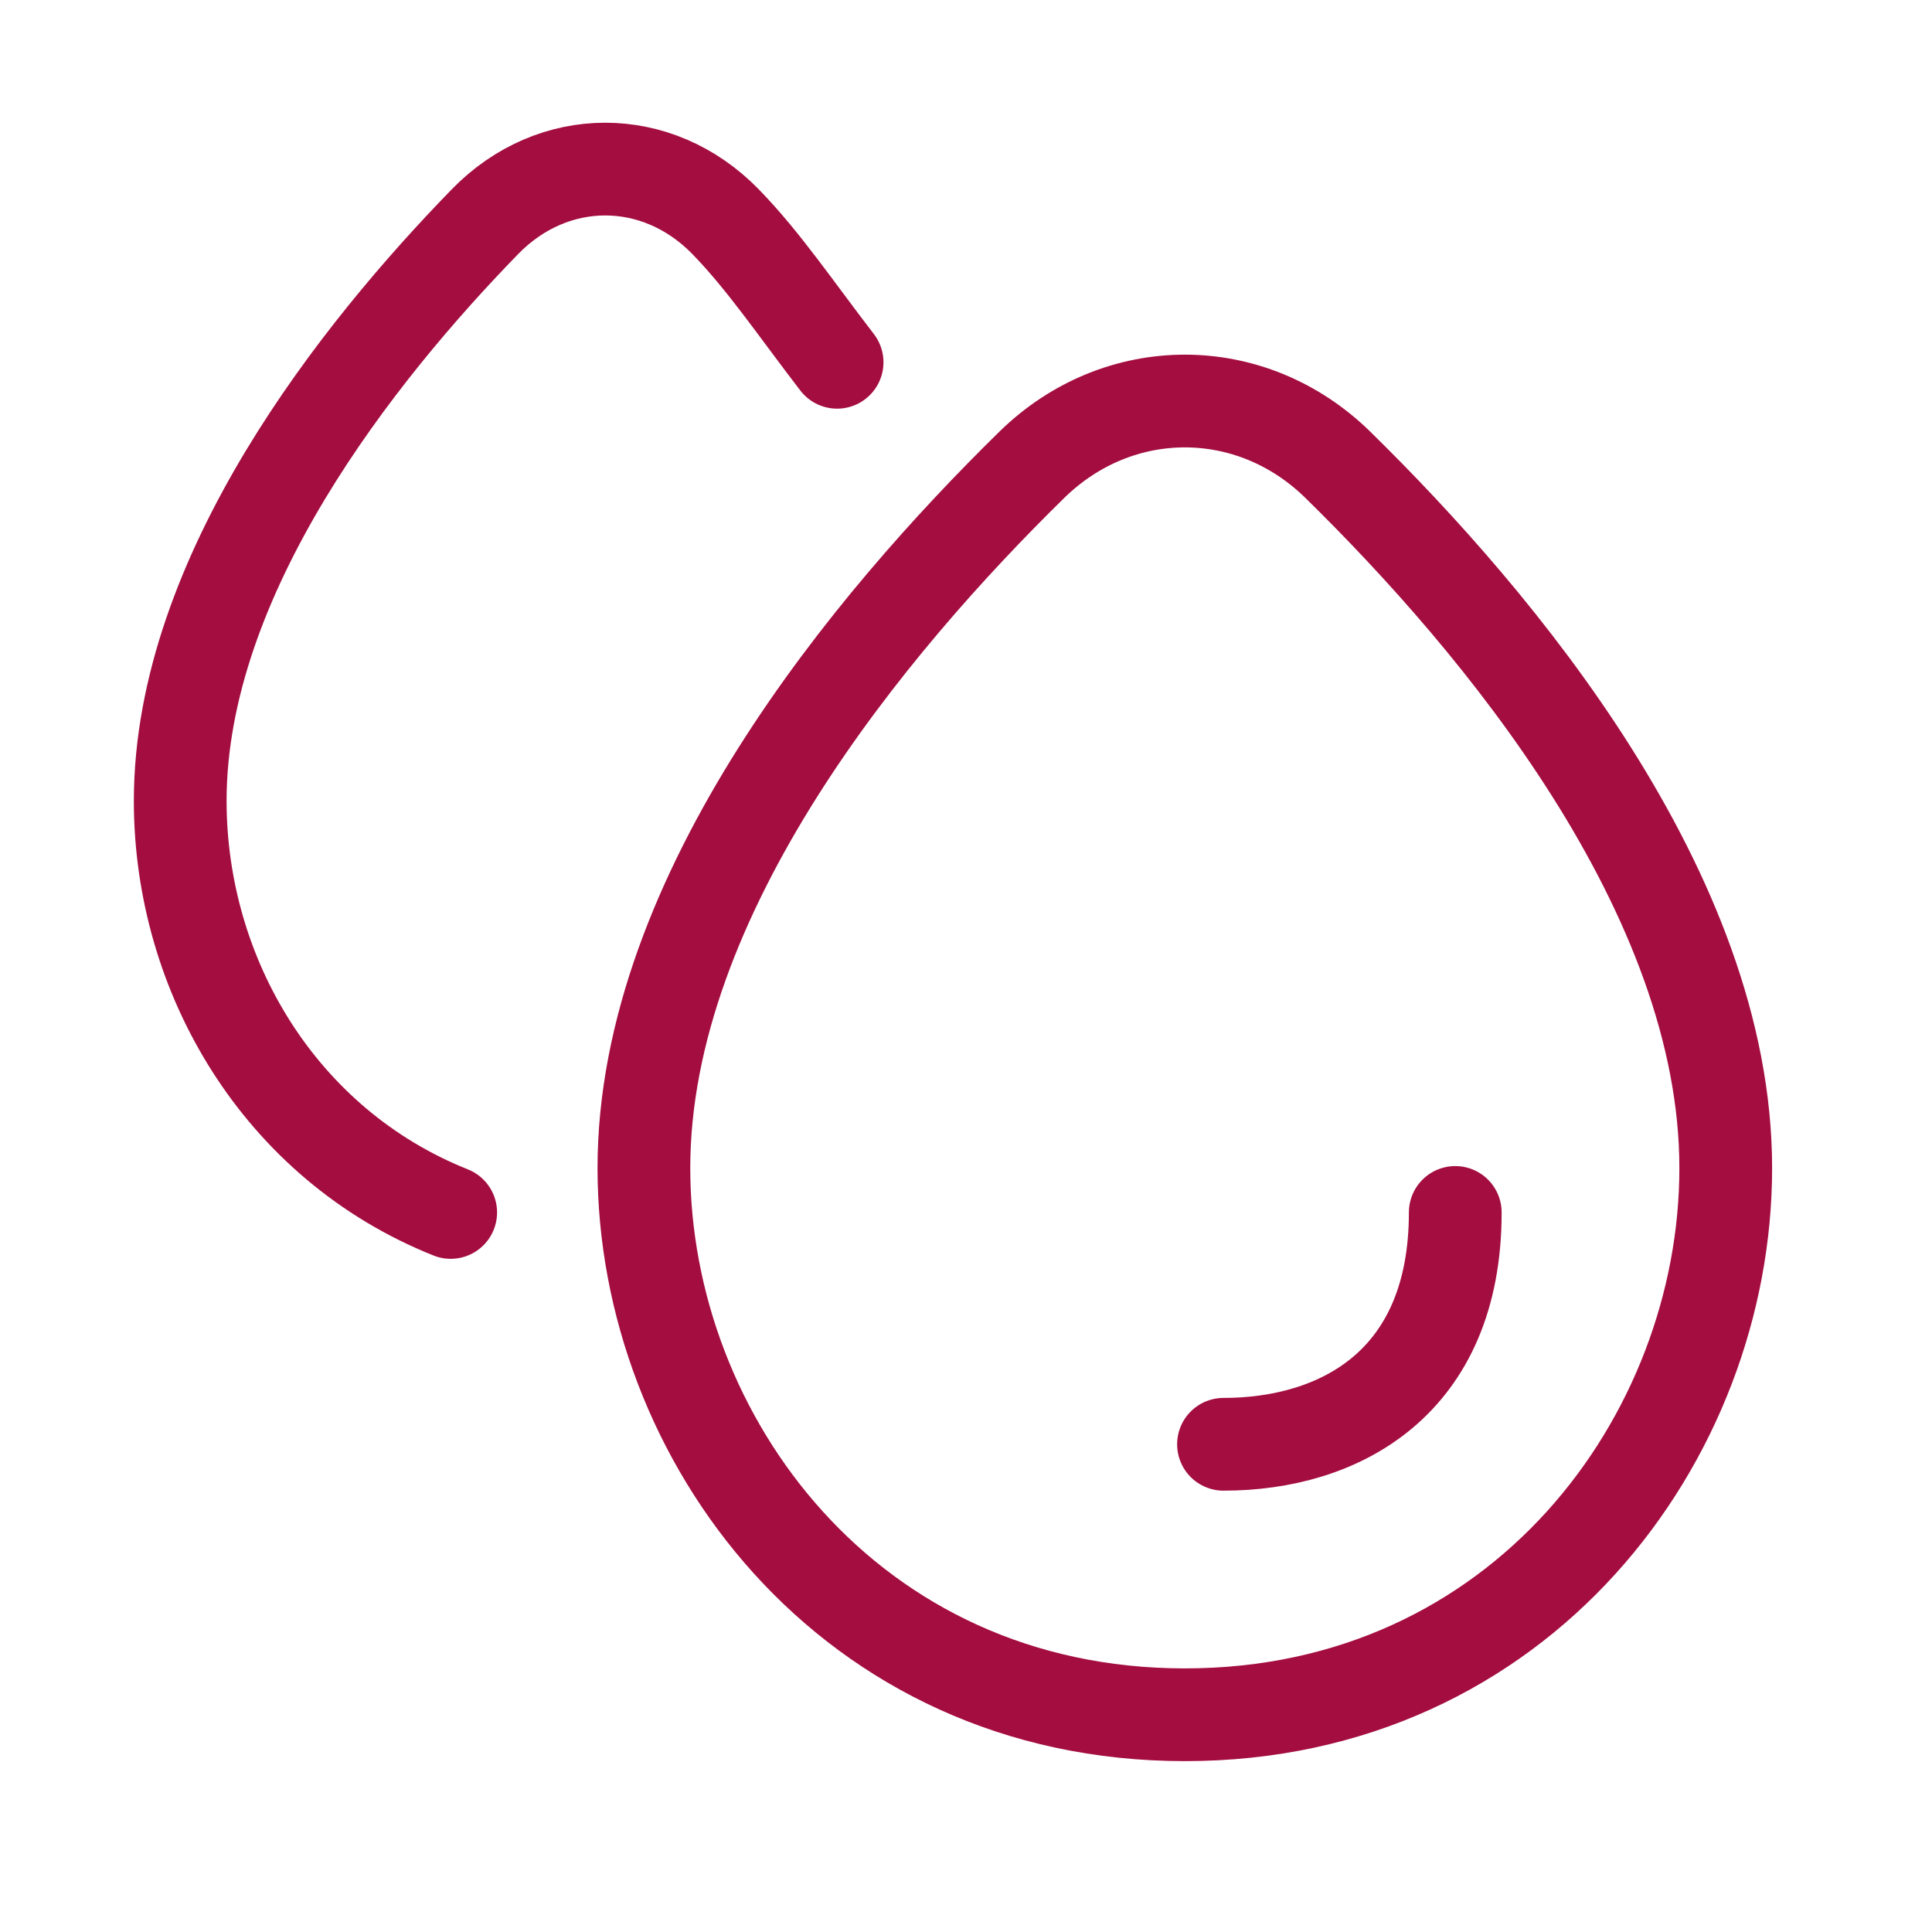 <svg xmlns="http://www.w3.org/2000/svg" fill="none" viewBox="0 0 25 25" height="25" width="25">
<path stroke-linejoin="round" stroke-linecap="round" stroke-width="1.2" stroke="#A40D3F" d="M5.832 15.689C3.62 14.806 2.332 12.622 2.332 10.364C2.332 7.434 4.649 4.539 6.275 2.869C7.158 1.961 8.505 1.961 9.389 2.869C9.881 3.374 10.296 3.991 10.832 4.688M8.332 15.115C8.332 11.559 11.28 8.045 13.351 6.015C14.475 4.914 16.189 4.914 17.312 6.015C19.383 8.045 22.331 11.559 22.331 15.115C22.331 18.602 19.681 22.189 15.332 22.189C10.982 22.189 8.332 18.602 8.332 15.115Z"></path>
<path stroke-linejoin="round" stroke-linecap="round" stroke-width="1.2" stroke="#A40D3F" d="M18.831 15.689C18.831 17.899 17.331 18.689 15.832 18.689"></path>
</svg>
